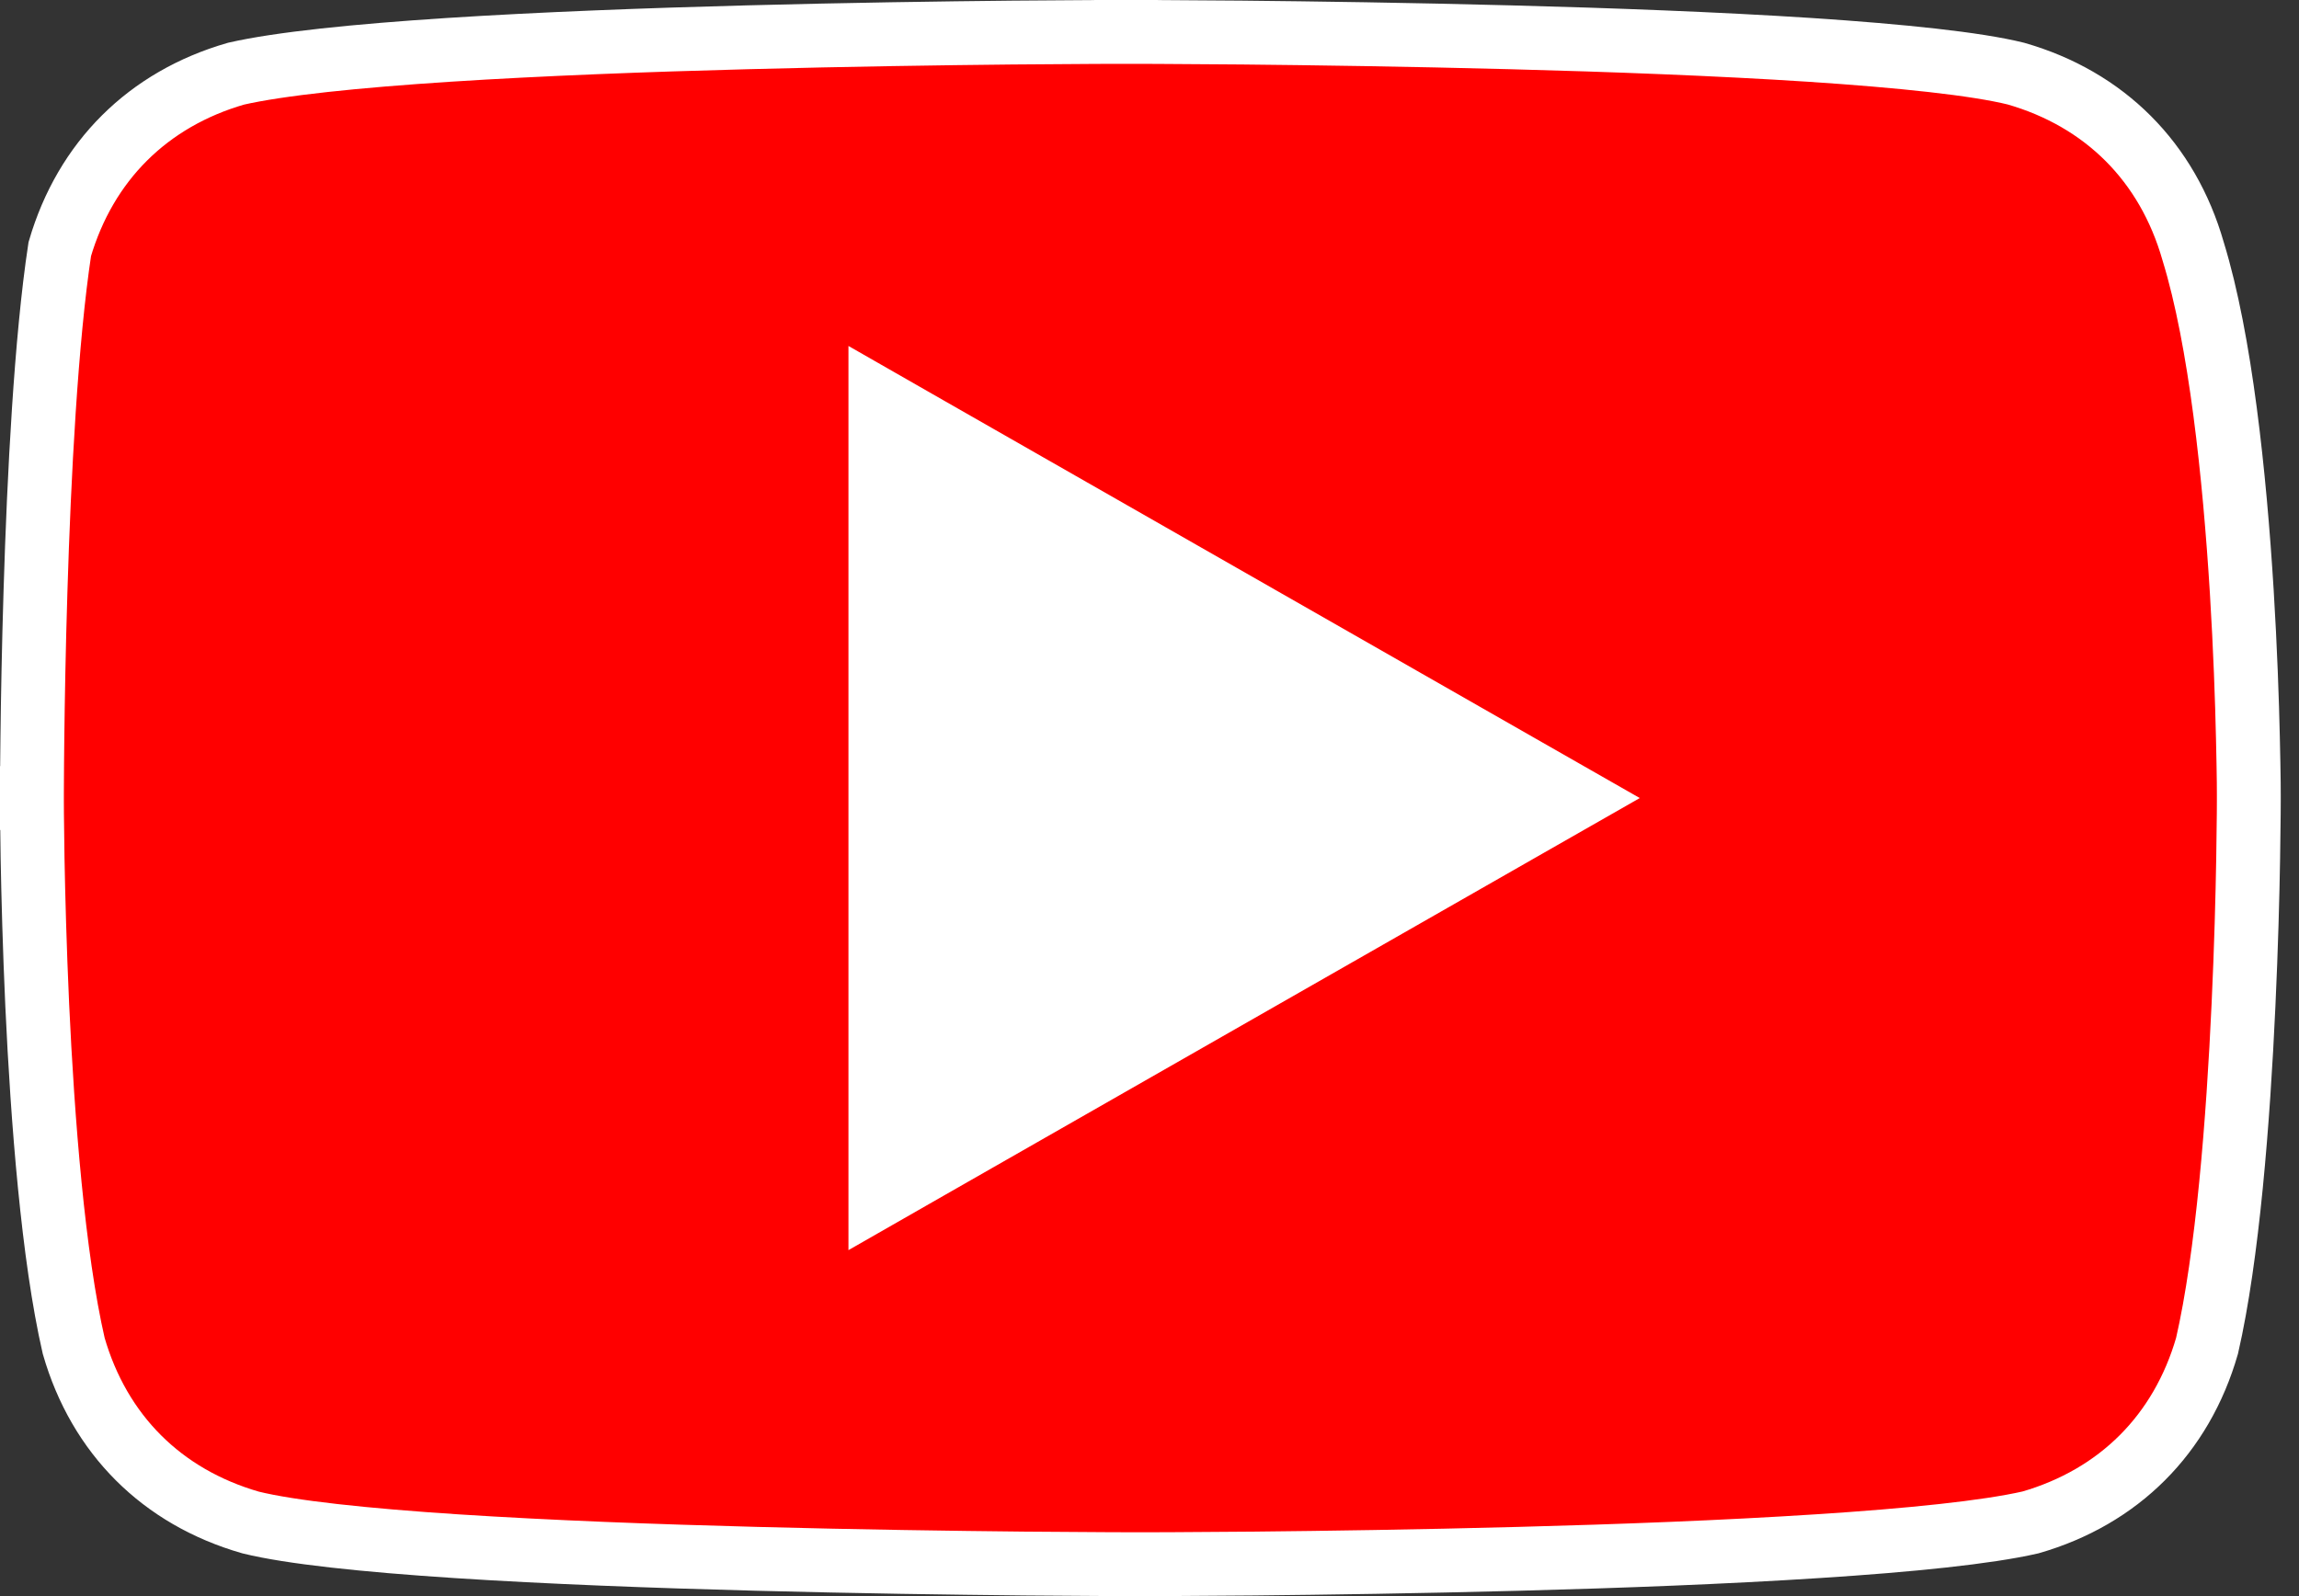 <svg width="36" height="25" viewBox="0 0 36 25" fill="none" xmlns="http://www.w3.org/2000/svg">
<rect x="0" y="0" width="36" height="25" fill="#333333" stroke="none"/>
<rect x="10" y="5" width="16" height="16" fill="white"/>
<path d="M34.341 3.932L34.341 3.932L34.344 3.942C34.771 5.33 34.992 7.453 35.104 9.266C35.159 10.165 35.187 10.975 35.2 11.56C35.207 11.852 35.211 12.088 35.213 12.25C35.213 12.332 35.214 12.394 35.214 12.437L35.214 12.485L35.214 12.496L35.214 12.499V12.5V12.5V12.5V12.501L35.214 12.504L35.214 12.516L35.214 12.564C35.214 12.607 35.214 12.67 35.213 12.751C35.212 12.914 35.209 13.15 35.204 13.443C35.194 14.029 35.173 14.841 35.131 15.742C35.048 17.55 34.882 19.678 34.56 21.08C34.16 22.466 33.18 23.446 31.795 23.846C31.112 24.002 29.914 24.125 28.466 24.218C27.02 24.312 25.36 24.375 23.787 24.416C22.214 24.458 20.731 24.479 19.642 24.49C19.097 24.495 18.65 24.497 18.34 24.499C18.185 24.499 18.064 24.5 17.982 24.5L17.889 24.5L17.865 24.5L17.859 24.5H17.858H17.857L17.857 25C17.857 24.5 17.857 24.5 17.857 24.5H17.857H17.855L17.849 24.5L17.825 24.5L17.73 24.5C17.646 24.5 17.523 24.499 17.365 24.499C17.049 24.497 16.595 24.495 16.041 24.49C14.934 24.479 13.43 24.458 11.844 24.416C10.256 24.375 8.589 24.312 7.154 24.219C5.712 24.125 4.546 24.001 3.924 23.847C2.536 23.448 1.554 22.468 1.154 21.08C0.832 19.678 0.667 17.55 0.583 15.742C0.542 14.841 0.521 14.029 0.51 13.443C0.505 13.15 0.503 12.914 0.501 12.751C0.501 12.67 0.5 12.607 0.5 12.564L0.5 12.516L0.5 12.504L0.5 12.501L0.5 12.5V12.5L0 12.5L0.5 12.5V12.5L0.5 12.499L0.5 12.496L0.5 12.484L0.5 12.435C0.5 12.393 0.5 12.329 0.501 12.248C0.502 12.084 0.503 11.847 0.507 11.554C0.514 10.967 0.528 10.154 0.556 9.251C0.611 7.45 0.721 5.32 0.936 3.902C1.339 2.526 2.316 1.552 3.696 1.154C4.379 0.998 5.577 0.875 7.025 0.781C8.471 0.688 10.131 0.625 11.704 0.584C13.277 0.542 14.76 0.521 15.85 0.51C16.394 0.505 16.841 0.503 17.151 0.501C17.306 0.501 17.427 0.5 17.509 0.5L17.602 0.5L17.626 0.5L17.632 0.5L17.634 0.5L17.634 0.5L17.634 0C17.634 0.5 17.634 0.5 17.634 0.5L17.634 0.5L17.636 0.5L17.642 0.5L17.666 0.5L17.761 0.5C17.845 0.5 17.968 0.501 18.126 0.501C18.442 0.503 18.896 0.505 19.45 0.51C20.557 0.521 22.061 0.542 23.648 0.584C25.235 0.625 26.902 0.688 28.337 0.781C29.779 0.876 30.945 0.999 31.567 1.153C32.959 1.553 33.942 2.538 34.341 3.932ZM13.786 17.857V18.719L14.534 18.291L23.909 12.934L24.669 12.5L23.909 12.066L14.534 6.709L13.786 6.281V7.143V17.857Z" fill="#FF0000" stroke="white"/>
</svg>
